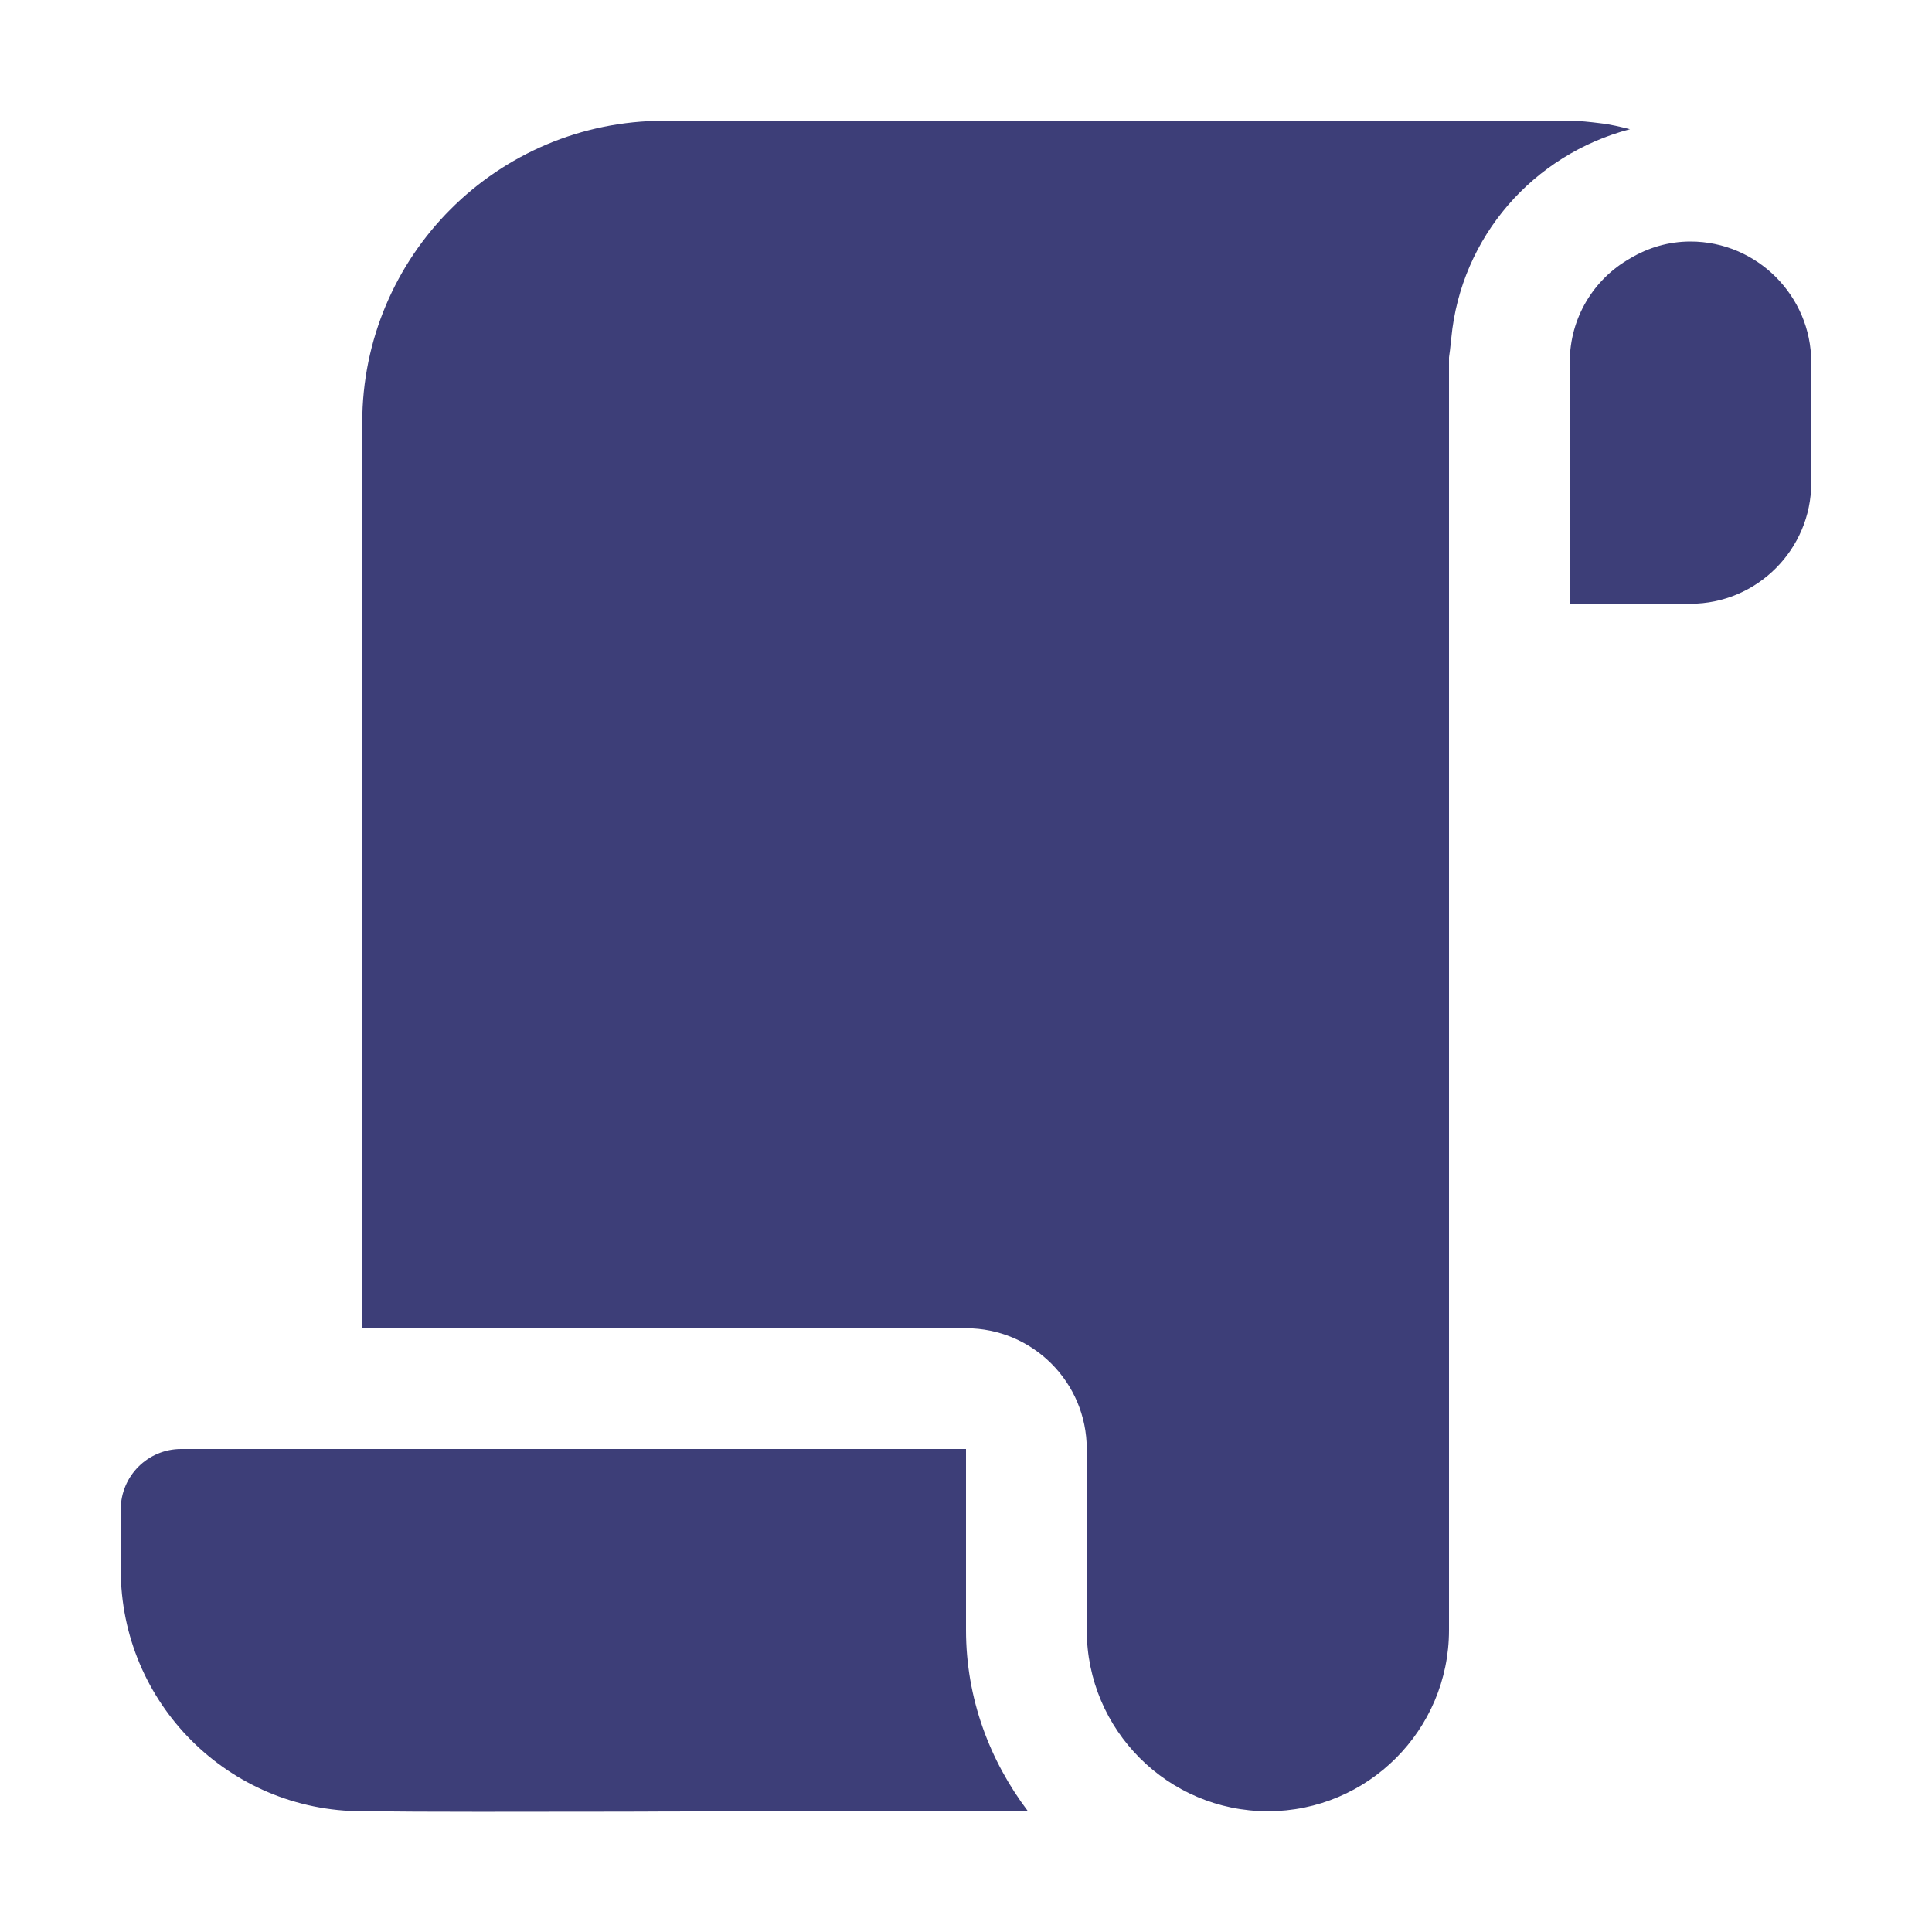 <svg width="48" height="48" viewBox="0 0 48 48" fill="none" xmlns="http://www.w3.org/2000/svg">
<path d="M38.997 3C39.237 3 39.507 3.03 39.747 3.06C40.017 3.09 40.257 3.15 40.497 3.21C38.097 3.84 36.297 5.88 36.057 8.4C36.03 8.677 36.014 8.781 36.006 8.834C36.003 8.856 36.001 8.869 36 8.883V40.5C36 42.984 33.981 45 31.5 45C29.019 45 27 42.981 27 40.5V36C27 34.344 25.656 33 24 33H9V10.5C9 6.357 12.357 3 16.5 3H38.997ZM24 36V40.5C24 42.195 24.588 43.743 25.539 45H24.834C21.069 45 18.008 45.004 15.516 45.007L16.65 45.009C12.672 45.015 10.44 45.018 9.15 45H9C5.685 45 3 42.315 3 39V37.5C3 36.672 3.672 36 4.5 36H24ZM42 6C41.46 6 40.95 6.15 40.5 6.42C39.6 6.93 39 7.89 39 9V15H42C43.65 15 45 13.65 45 12V9C45 7.35 43.65 6 42 6Z" fill="#3D3E78"/>
</svg>
